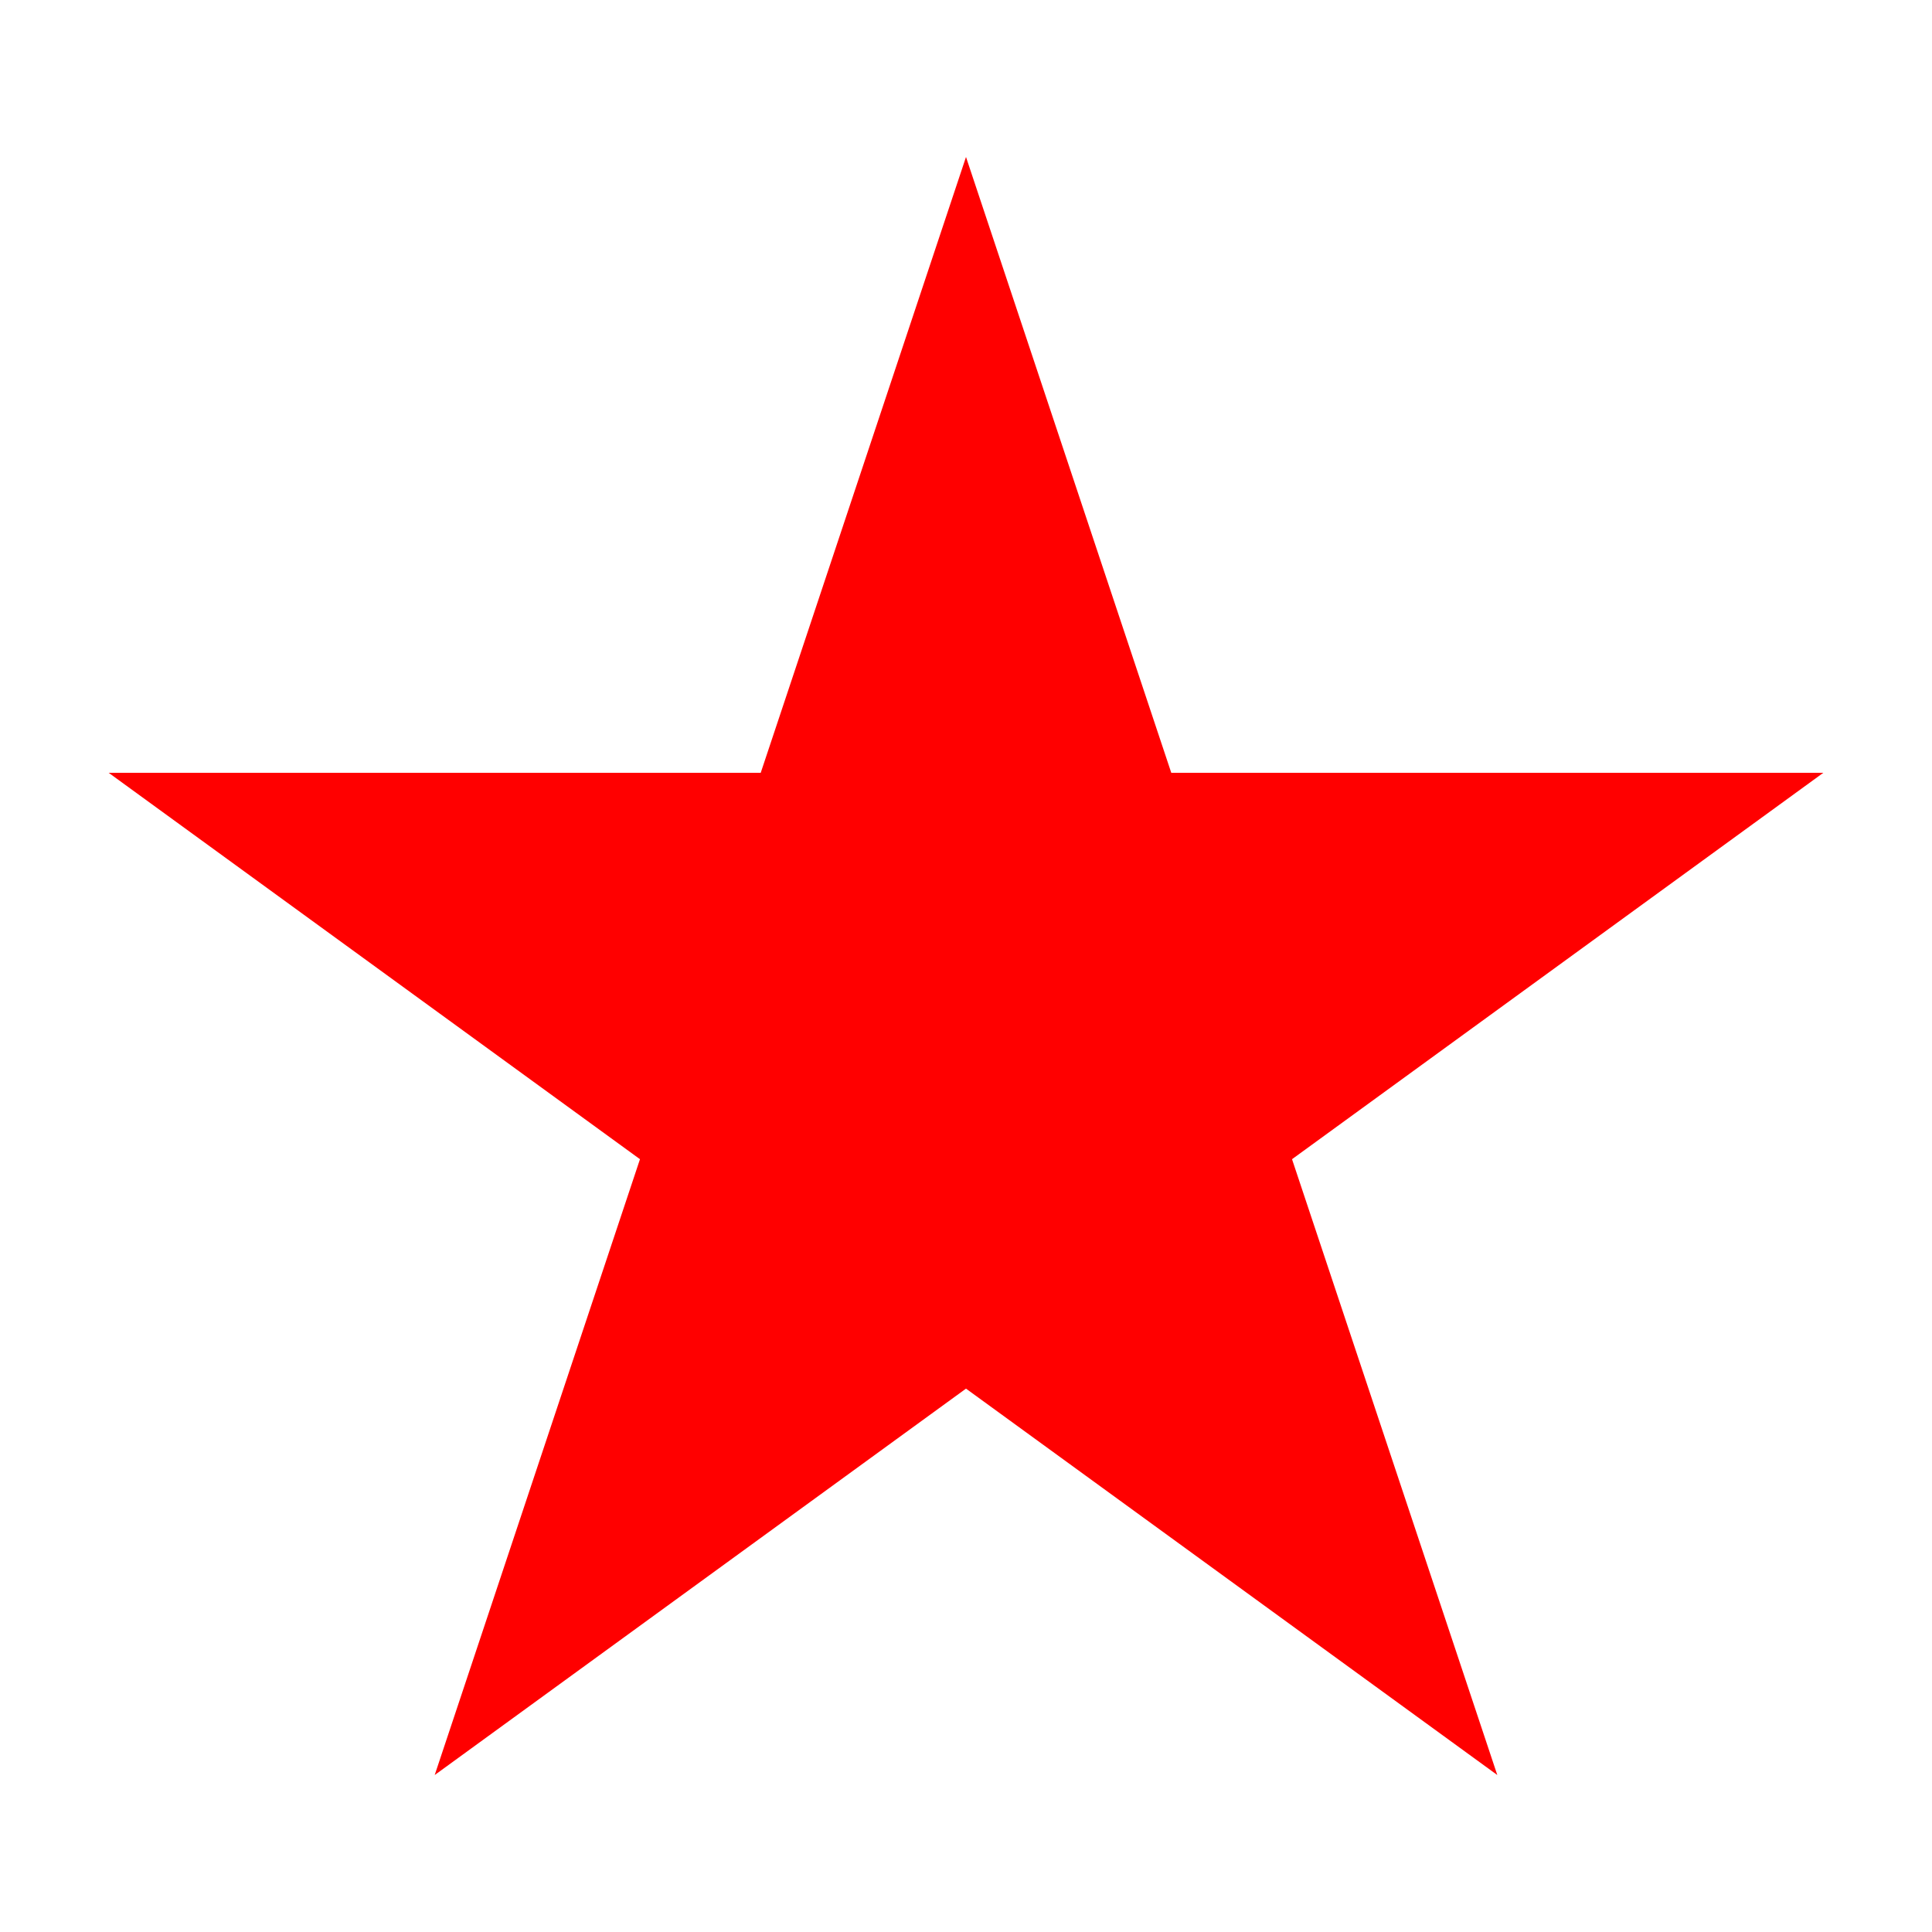<?xml version="1.0" encoding="utf-8"?>
<!-- Generator: Adobe Illustrator 25.3.1, SVG Export Plug-In . SVG Version: 6.00 Build 0)  -->
<svg version="1.1" id="Layer_1" xmlns="http://www.w3.org/2000/svg" xmlns:xlink="http://www.w3.org/1999/xlink" x="0px" y="0px"
	 width="16px" height="16px" viewBox="0 0 16 16" style="enable-background:new 0 0 16 16;" xml:space="preserve">
<style type="text/css">
	.st0{opacity:0;fill:#FFFFFF;}
	.st1{fill:#FF0000;}
</style>
<rect class="st0" width="16" height="16"/>
<polygon class="st1" points="8,1.3 9.7,6.4 15.1,6.4 10.7,9.6 12.4,14.7 8,11.5 3.6,14.7 5.3,9.6 0.9,6.4 6.3,6.4 "/>
</svg>
